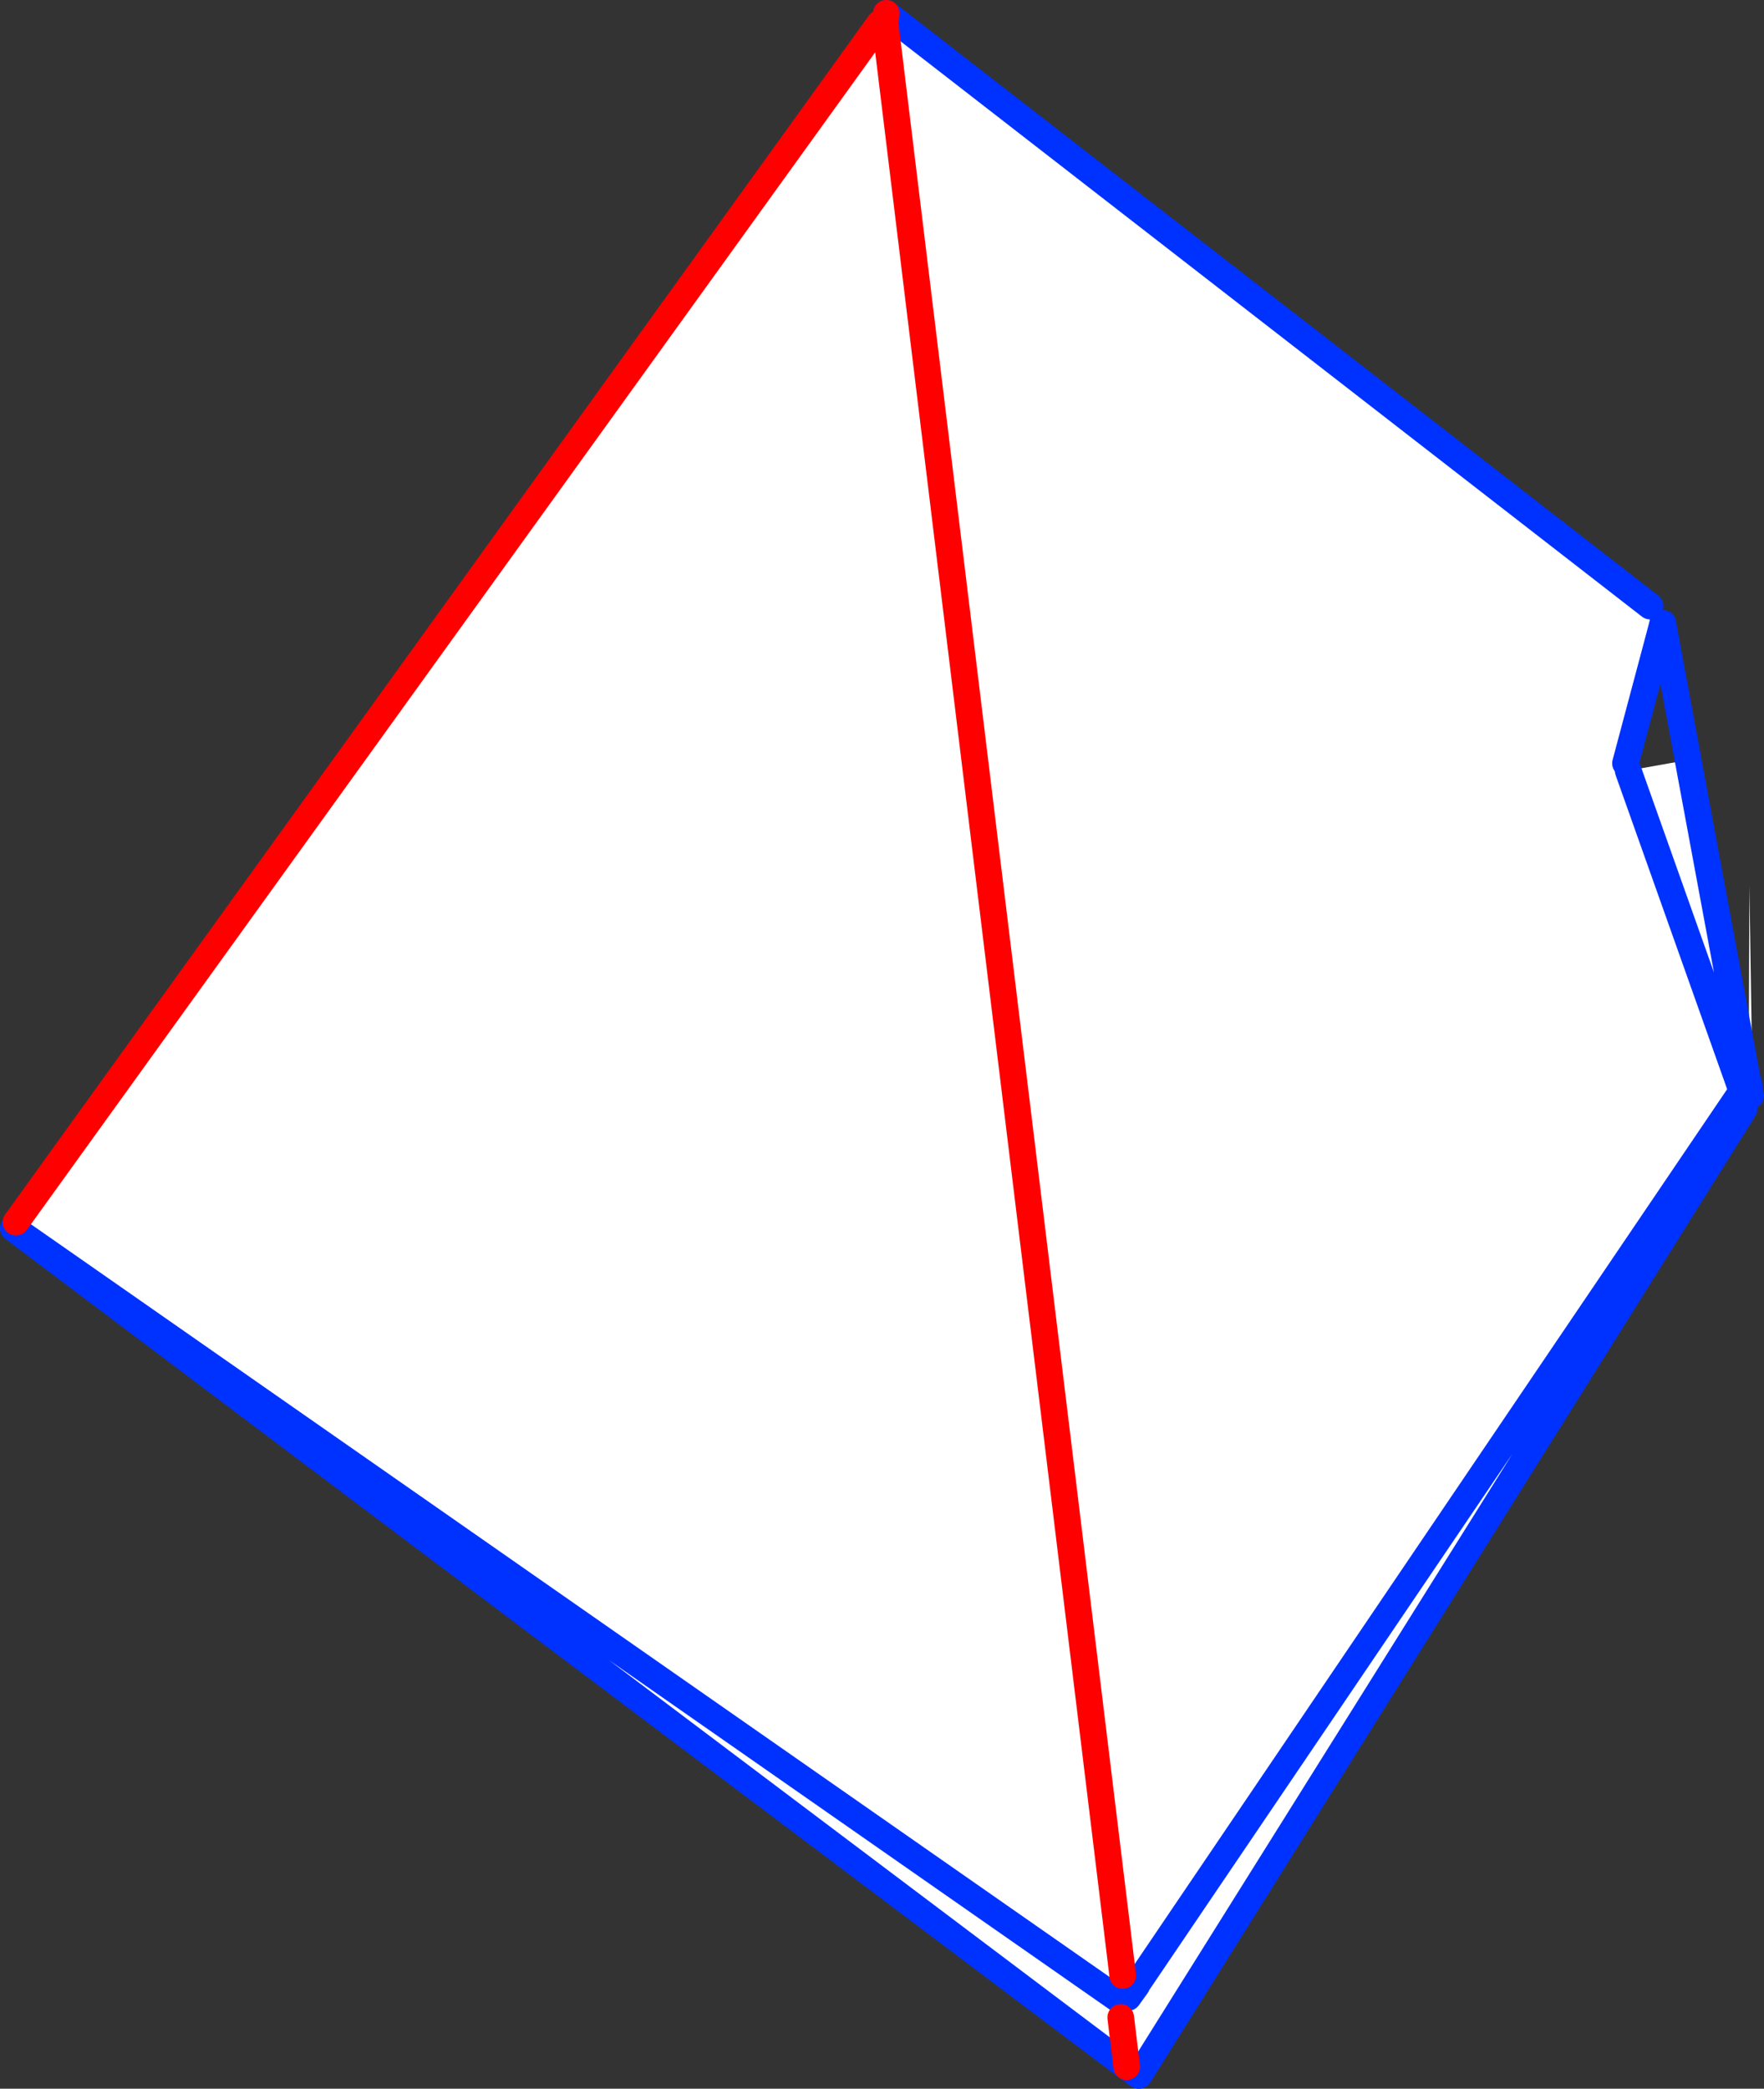 <?xml version="1.0" encoding="UTF-8" standalone="no"?>
<svg xmlns:xlink="http://www.w3.org/1999/xlink" height="156.8px" width="132.45px" xmlns="http://www.w3.org/2000/svg">
  <rect width="100%" height="100%" fill="#333333" stroke="none"/>
  <g transform="matrix(1.0, 0.0, 0.0, 1.0, -234.35, -187.45)">
    <path d="M356.6 245.3 L361.1 244.5 365.6 268.75 365.65 268.8 365.7 269.1 365.7 269.15 365.7 269.25 365.8 269.7 365.75 269.7 365.35 269.85 365.15 269.4 365.15 269.35 365.15 269.4 365.25 270.25 365.3 270.7 319.9 343.2 318.95 342.6 318.5 338.9 318.95 342.6 235.35 279.65 235.55 279.2 300.4 189.2 300.8 189.15 301.15 188.65 358.25 232.95 359.2 234.25 356.4 244.75 356.6 245.3 365.0 268.95 356.6 245.3 M365.15 269.35 L365.15 269.3 365.0 268.95 365.15 269.35 319.7 336.45 319.7 336.5 319.05 337.4 319.7 336.5 319.7 336.45 365.15 269.35 M318.65 335.75 L300.8 189.15 318.65 335.75 M365.7 268.7 L365.65 268.6 365.7 253.95 365.95 269.6 365.8 269.1 365.7 268.7 M318.55 337.7 L235.35 279.65 318.55 337.7" fill="#ffffff" fill-rule="evenodd" stroke="none"/>
    <path d="M359.2 234.25 L356.4 244.75 M358.25 232.95 L301.15 188.65 300.9 188.45 M235.35 279.65 L318.55 337.7 M365.15 269.35 L319.7 336.45 319.7 336.5 319.05 337.4 M318.95 342.6 L319.85 343.25 319.9 343.2 365.3 270.7 M318.95 342.6 L235.35 279.65" fill="none" stroke="#0032ff" stroke-linecap="round" stroke-linejoin="round" stroke-width="2.0"/>
    <path d="M300.8 189.15 L318.65 335.75 M300.9 188.45 L300.8 189.15 M300.4 189.2 L235.55 279.2 M318.5 338.9 L318.95 342.6" fill="none" stroke="#ff0000" stroke-linecap="round" stroke-linejoin="round" stroke-width="2.0"/>
    <path d="M356.6 245.3 L365.0 268.95 365.15 269.3 365.15 269.35 365.15 269.4 365.35 269.85 365.25 270.25 M365.75 269.7 L365.8 269.7 365.7 269.25 365.7 269.15 365.7 269.1 365.65 268.8 365.6 268.75 361.1 244.5 359.2 234.25 M365.15 269.35 L365.0 268.95" fill="none" stroke="#0032ff" stroke-linecap="round" stroke-linejoin="round" stroke-width="2.0"/>
  </g>
</svg>
